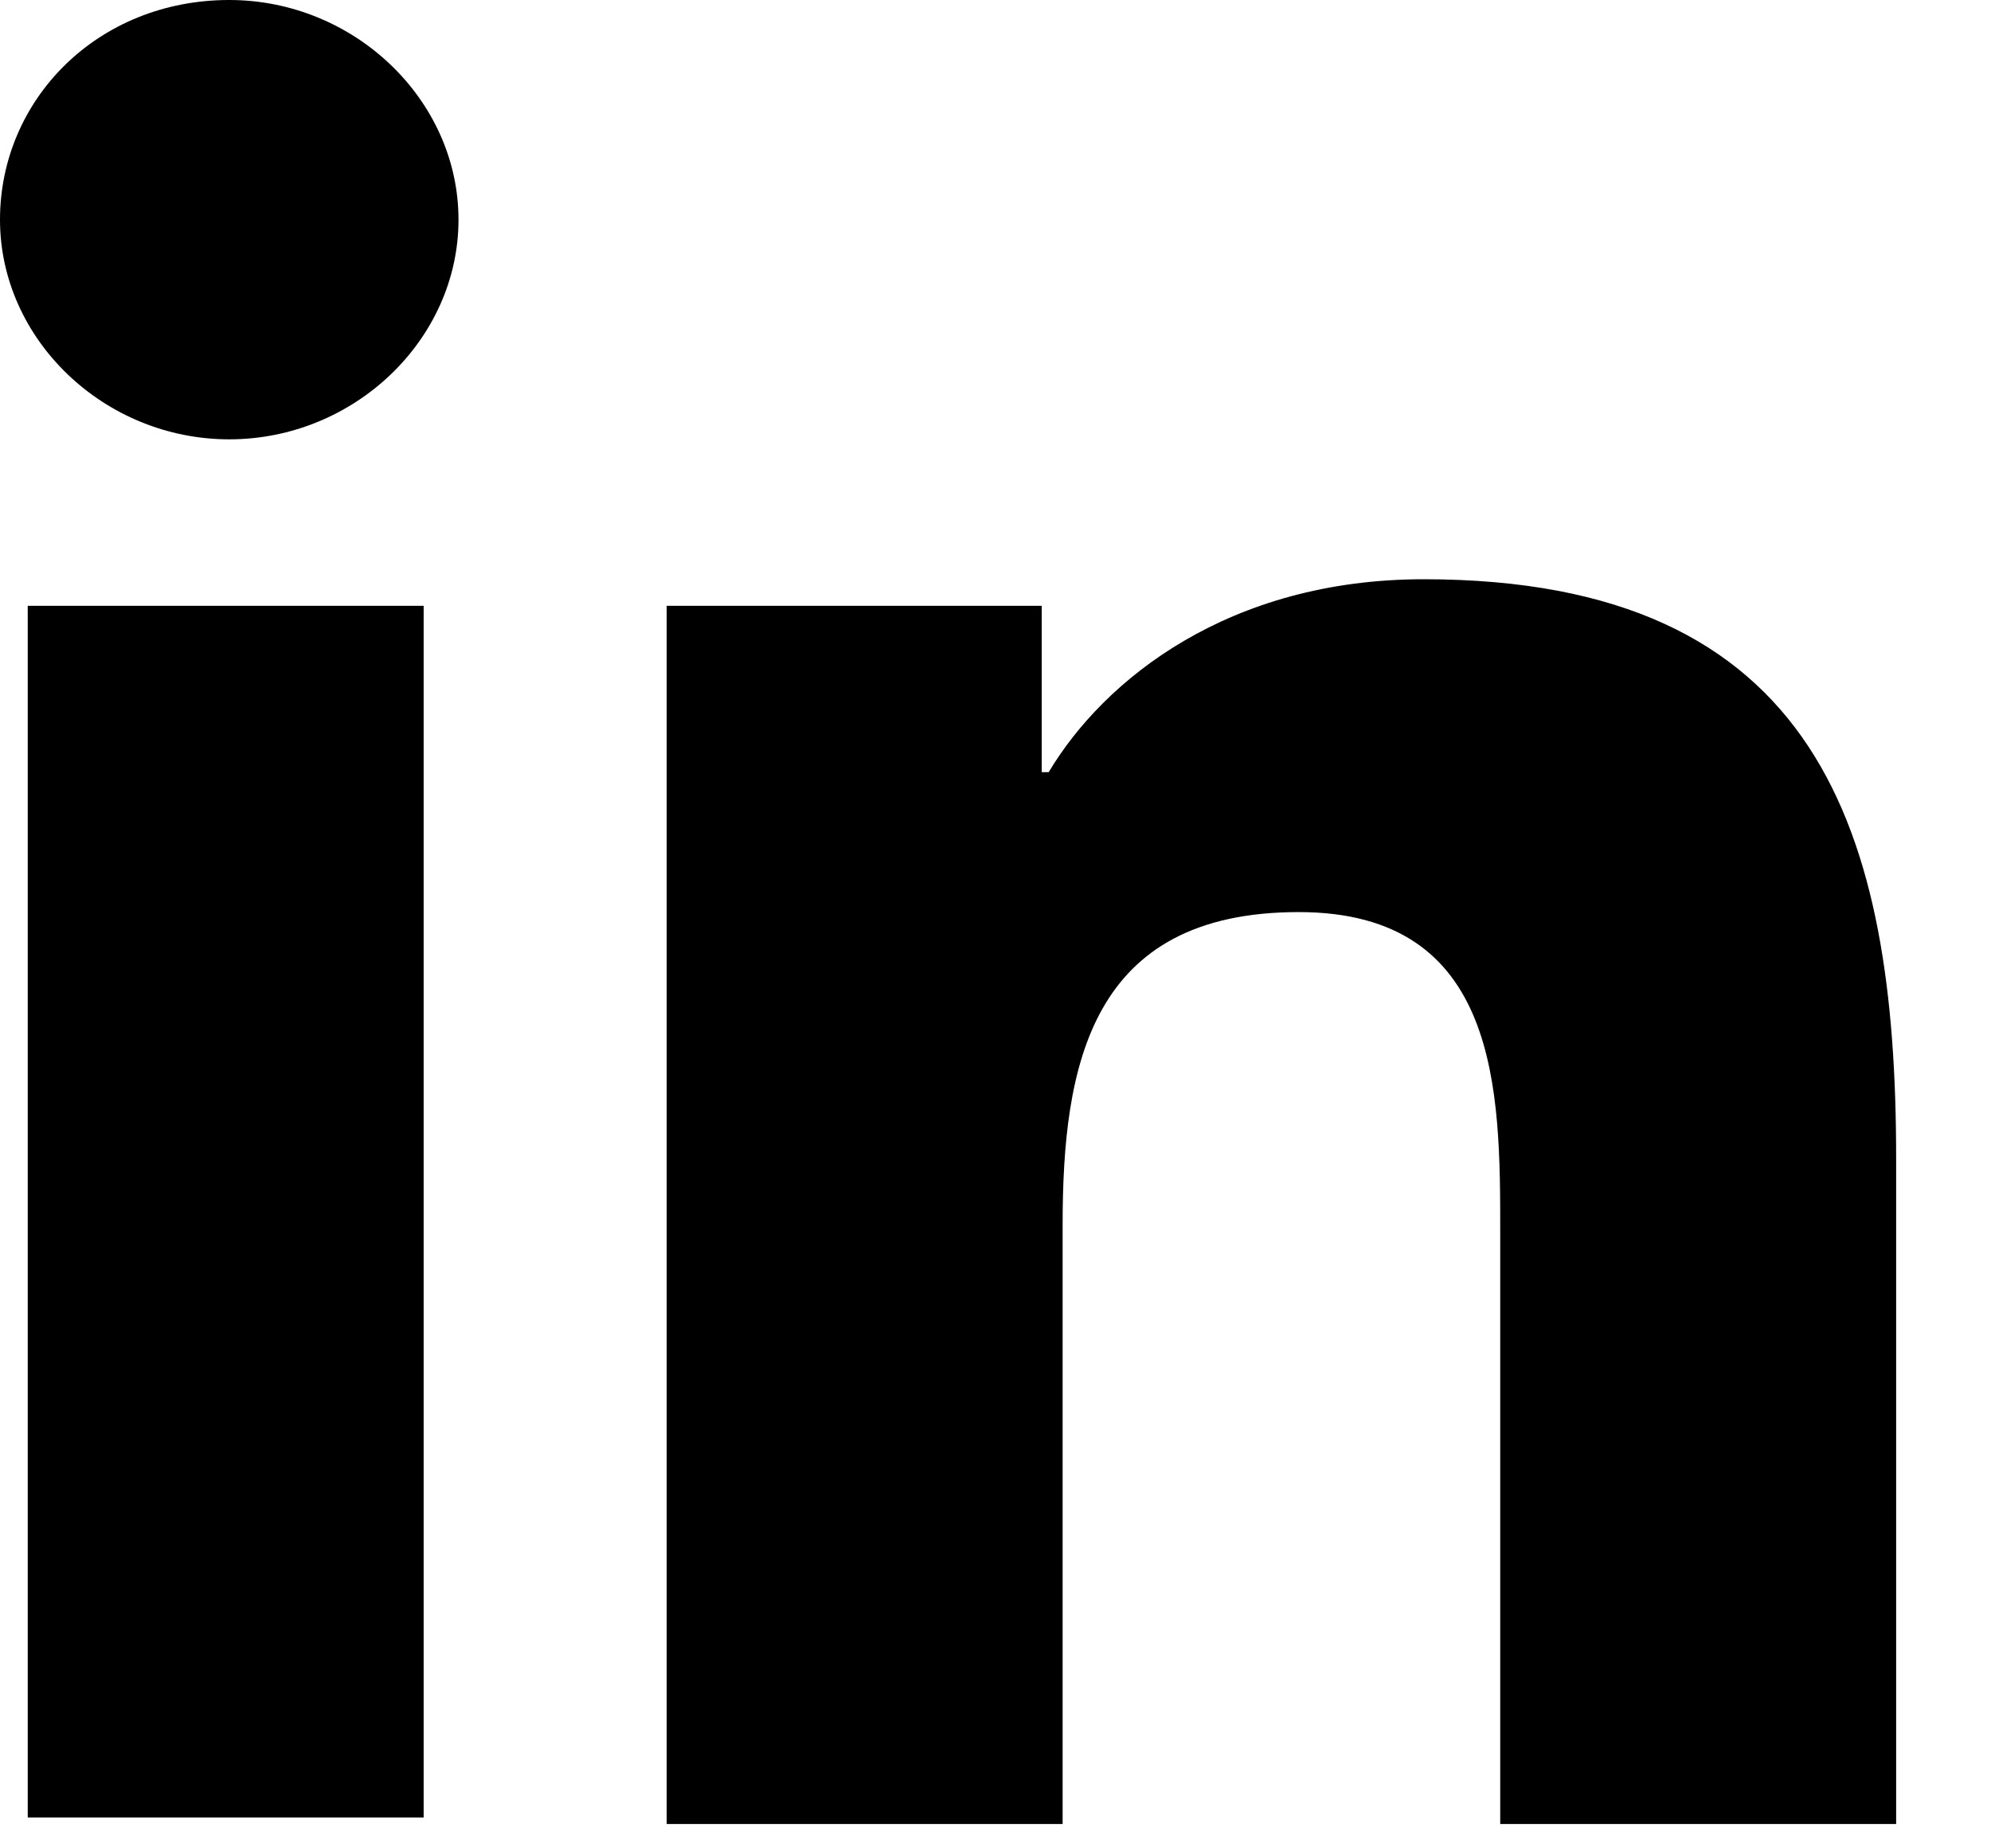 <?xml version="1.0" encoding="UTF-8"?>
<svg xmlns="http://www.w3.org/2000/svg" width="14" height="13" viewBox="0 0 14 13" fill="none">
  <path d="M0.195 4.261H2.979V12.783H0.195V4.261ZM1.612 0C2.491 0 3.224 0.702 3.224 1.545C3.224 2.388 2.491 3.09 1.612 3.09C0.733 3.09 0 2.388 0 1.545C0 0.702 0.684 0 1.612 0Z" fill="black"></path>
  <path d="M4.688 4.261H7.325V5.431H7.374C7.765 4.776 8.644 4.074 10.011 4.074C12.795 4.074 13.333 5.853 13.333 8.147V12.829H10.549V8.662C10.549 7.679 10.549 6.415 9.132 6.415C7.667 6.415 7.472 7.492 7.472 8.615V12.829H4.688V4.261Z" fill="black"></path>
</svg>
